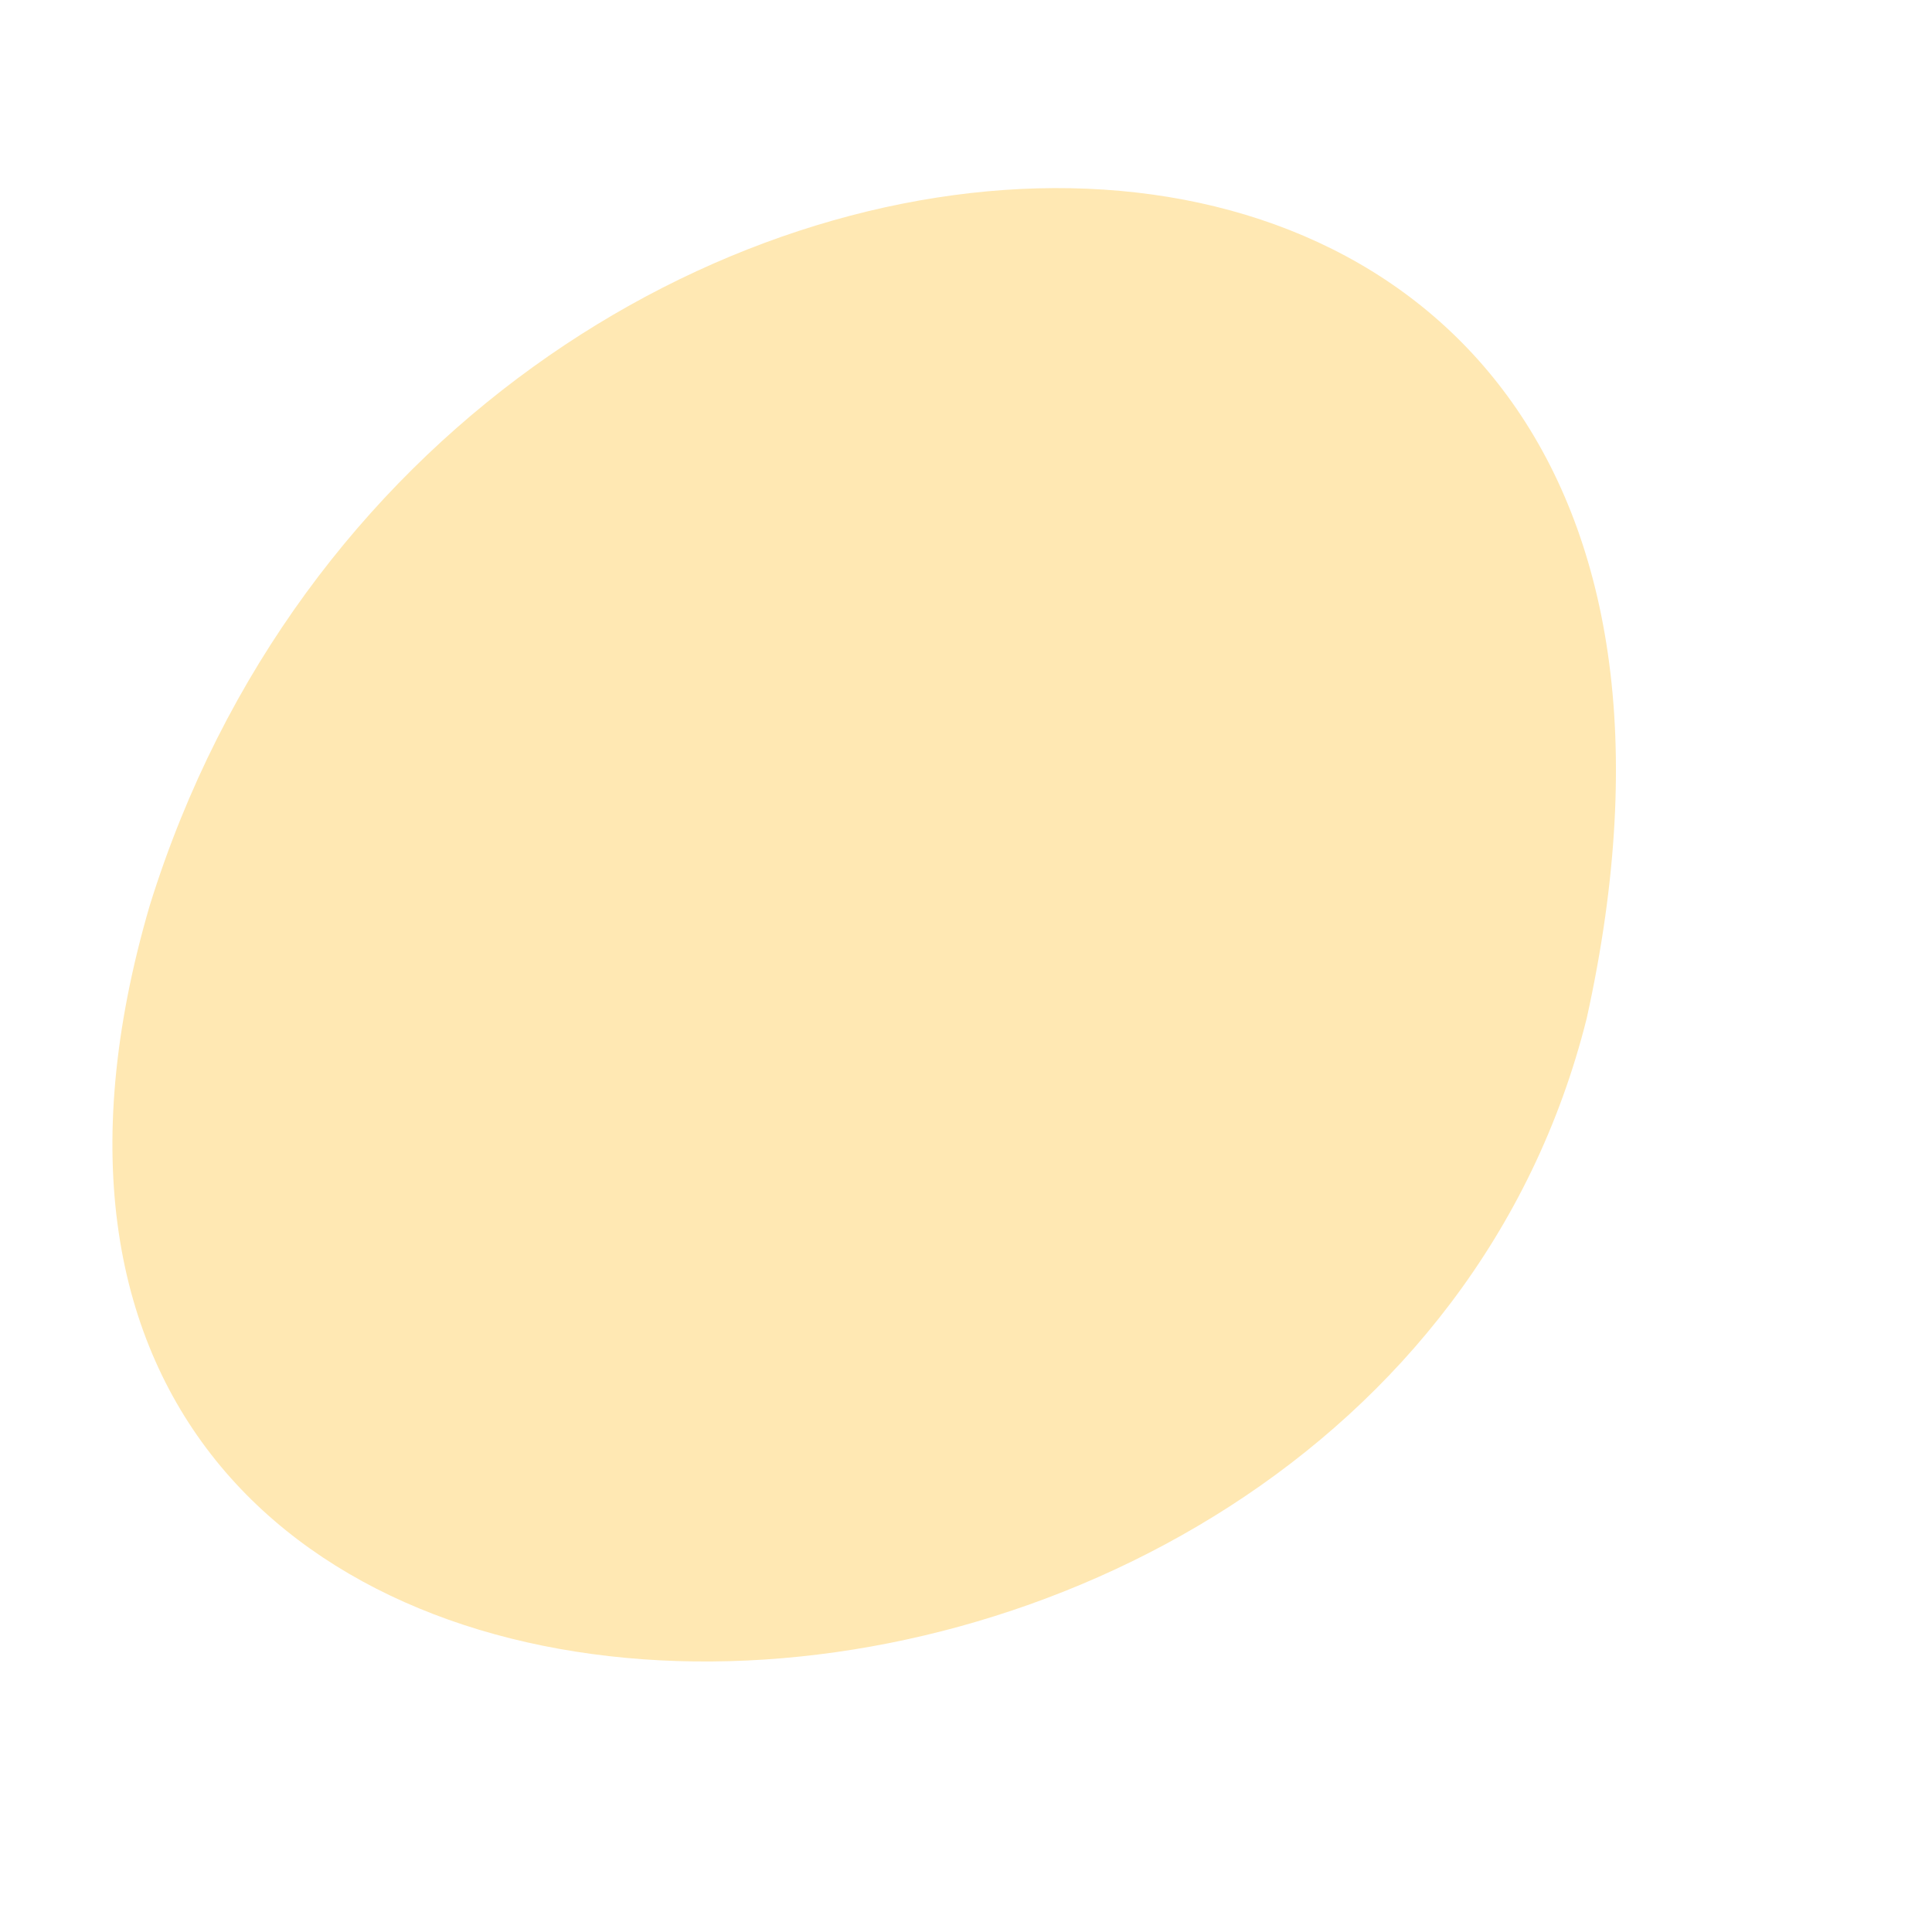 <svg width="10" height="10" viewBox="0 0 10 10" fill="none" xmlns="http://www.w3.org/2000/svg">
<path d="M0.775 4.687C2.297 -0.209 9.49 -0.512 8.213 5.27C7.091 9.753 -0.737 9.855 0.775 4.687Z" fill="#FFE8B3"/>
</svg>
